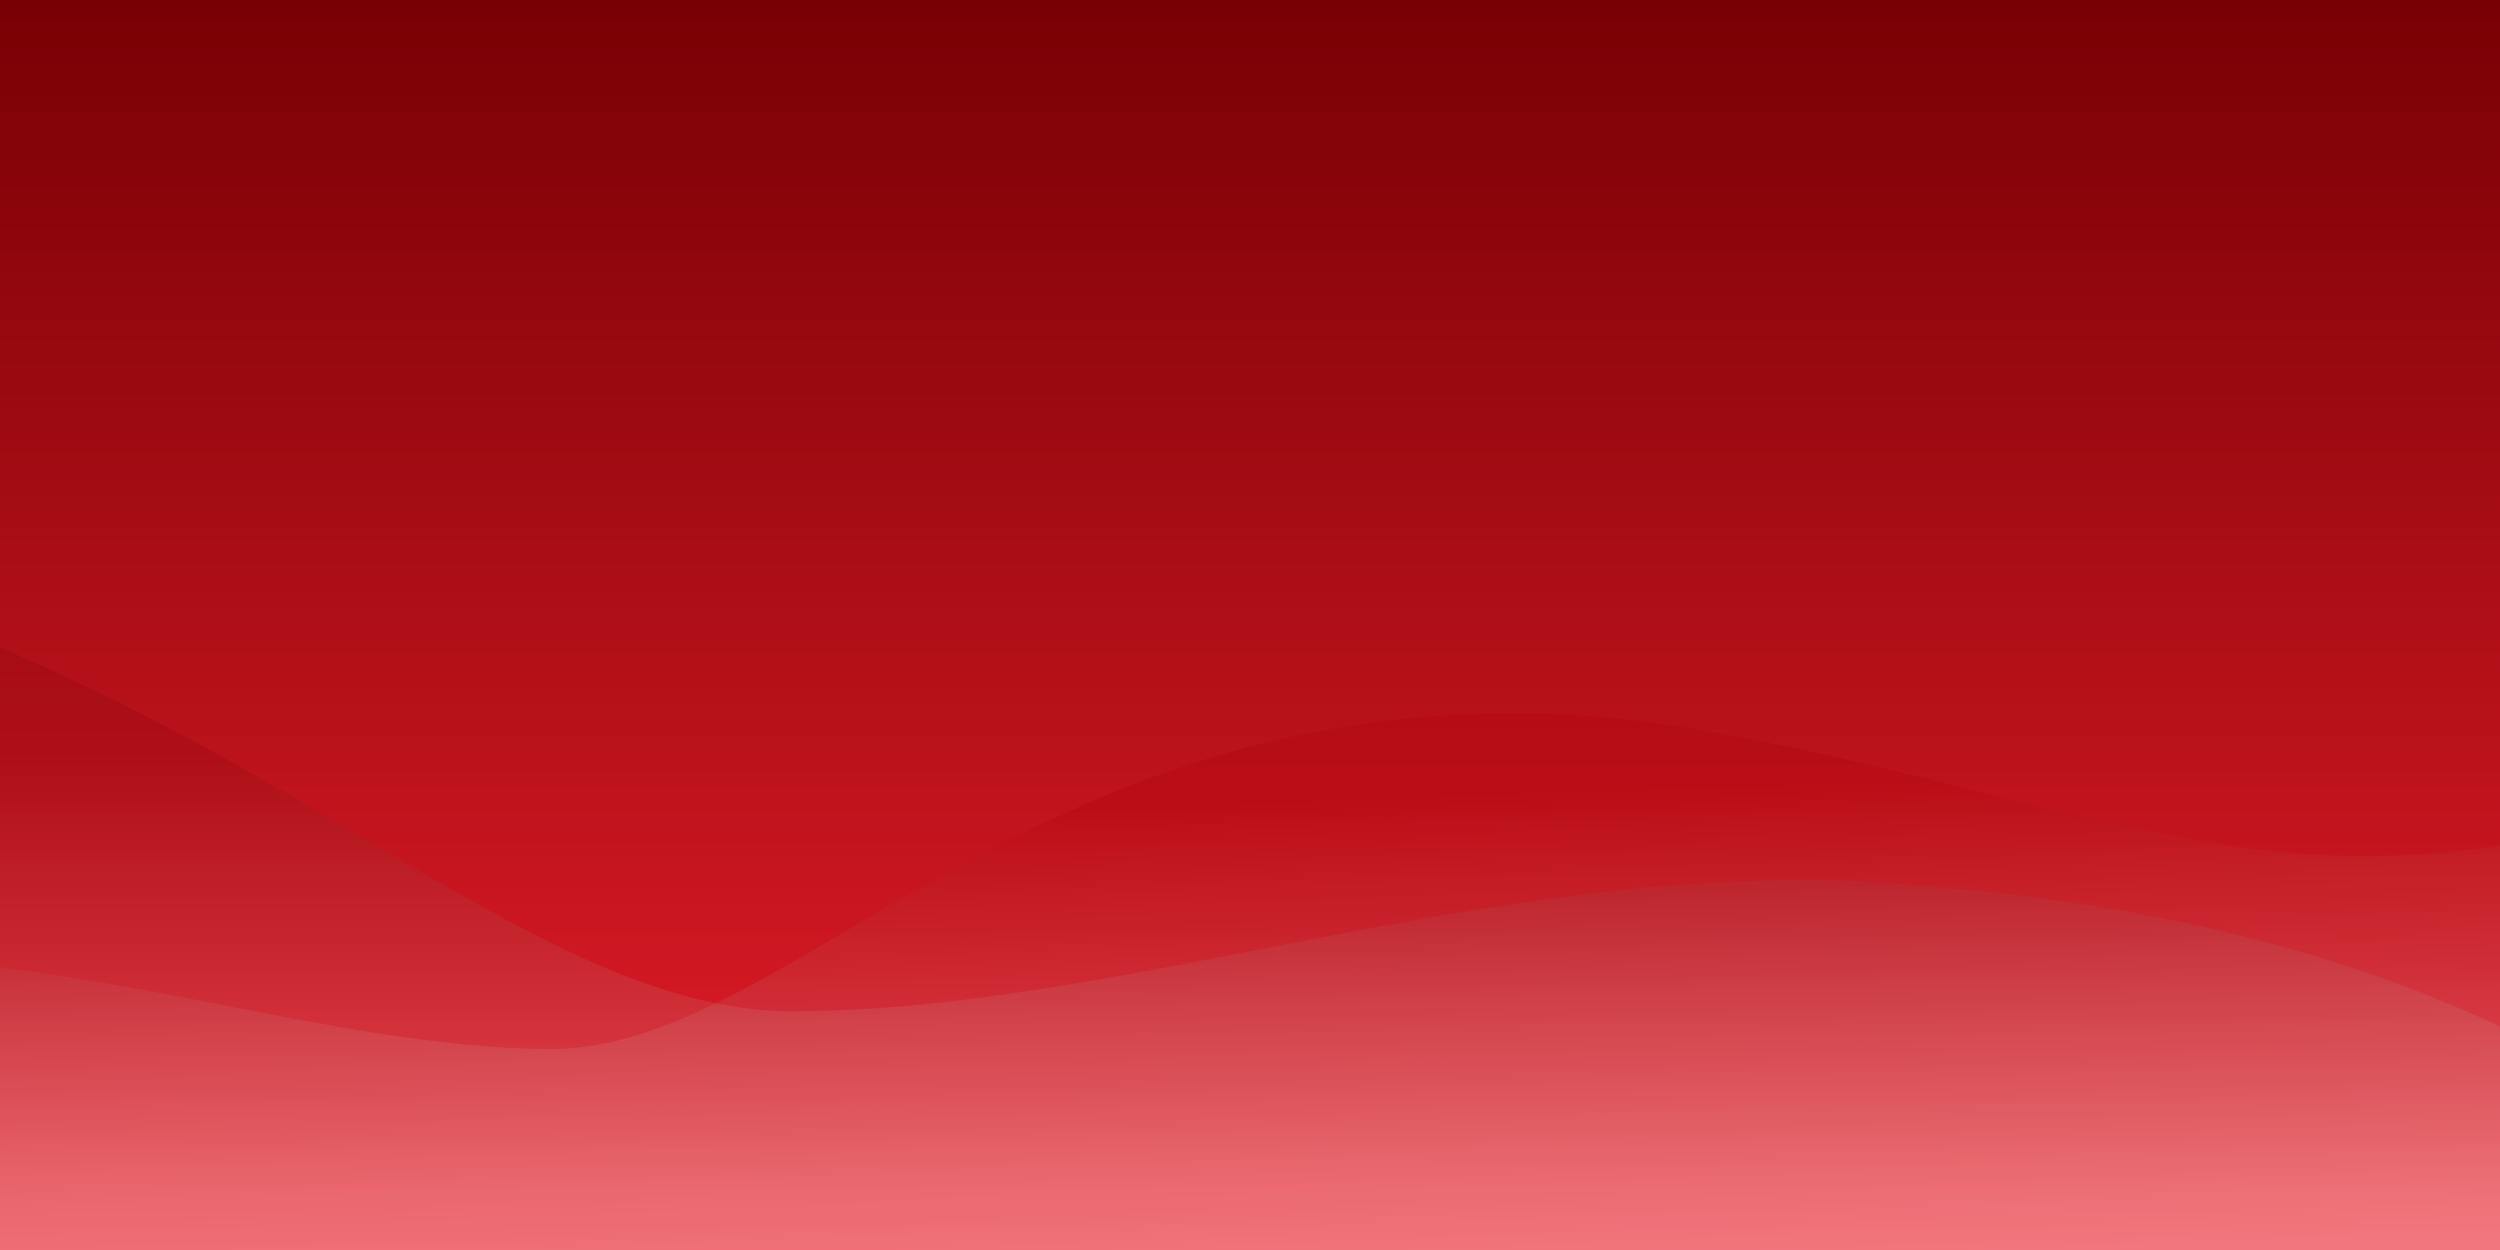 <svg width="1080" height="540" viewBox="0 0 1080 540" fill="none" xmlns="http://www.w3.org/2000/svg">
<g clip-path="url(#clip0_124_1734)">
<rect width="1080" height="540" fill="url(#paint0_linear_124_1734)"/>
<g style="mix-blend-mode:plus-darker" opacity="0.3">
<path d="M-282 462.474C-228.743 435.398 -163.897 419.498 -87.463 414.776C27.188 407.693 139.18 453.167 238.571 453.167C337.962 453.167 438 308 655.359 308C764.639 308 891.087 359.772 989.818 368.495C1087.47 377.123 1158 342.703 1158 342.703C1158 342.703 1158 426.817 1158 595.043H-282V462.474Z" fill="url(#paint1_linear_124_1734)" style="mix-blend-mode:darken"/>
</g>
<g style="mix-blend-mode:plus-darker" opacity="0.2">
<path d="M1094 450.335C1017.07 411.188 923.407 388.201 813.003 381.374C647.396 371.133 485.629 436.879 342.064 436.879C198.499 436.879 54 227 -259.963 227C-417.812 227 -600.459 301.851 -743.071 314.463C-884.116 326.937 -986 277.173 -986 277.173C-986 277.173 -986 398.782 -986 642H1094V450.335Z" fill="url(#paint2_linear_124_1734)" style="mix-blend-mode:darken"/>
</g>
</g>
<defs>
<linearGradient id="paint0_linear_124_1734" x1="540" y1="0" x2="540" y2="540" gradientUnits="userSpaceOnUse">
<stop stop-color="#780004"/>
<stop offset="1" stop-color="#E81E2B"/>
</linearGradient>
<linearGradient id="paint1_linear_124_1734" x1="430" y1="556.5" x2="422" y2="351" gradientUnits="userSpaceOnUse">
<stop stop-color="#FFE6E6"/>
<stop offset="1" stop-color="#B00009"/>
</linearGradient>
<linearGradient id="paint2_linear_124_1734" x1="54" y1="514.709" x2="54" y2="323.867" gradientUnits="userSpaceOnUse">
<stop stop-color="#FFE6E6"/>
<stop offset="1" stop-color="#780004"/>
</linearGradient>
<clipPath id="clip0_124_1734">
<rect width="1080" height="540" fill="white"/>
</clipPath>
</defs>
</svg>
